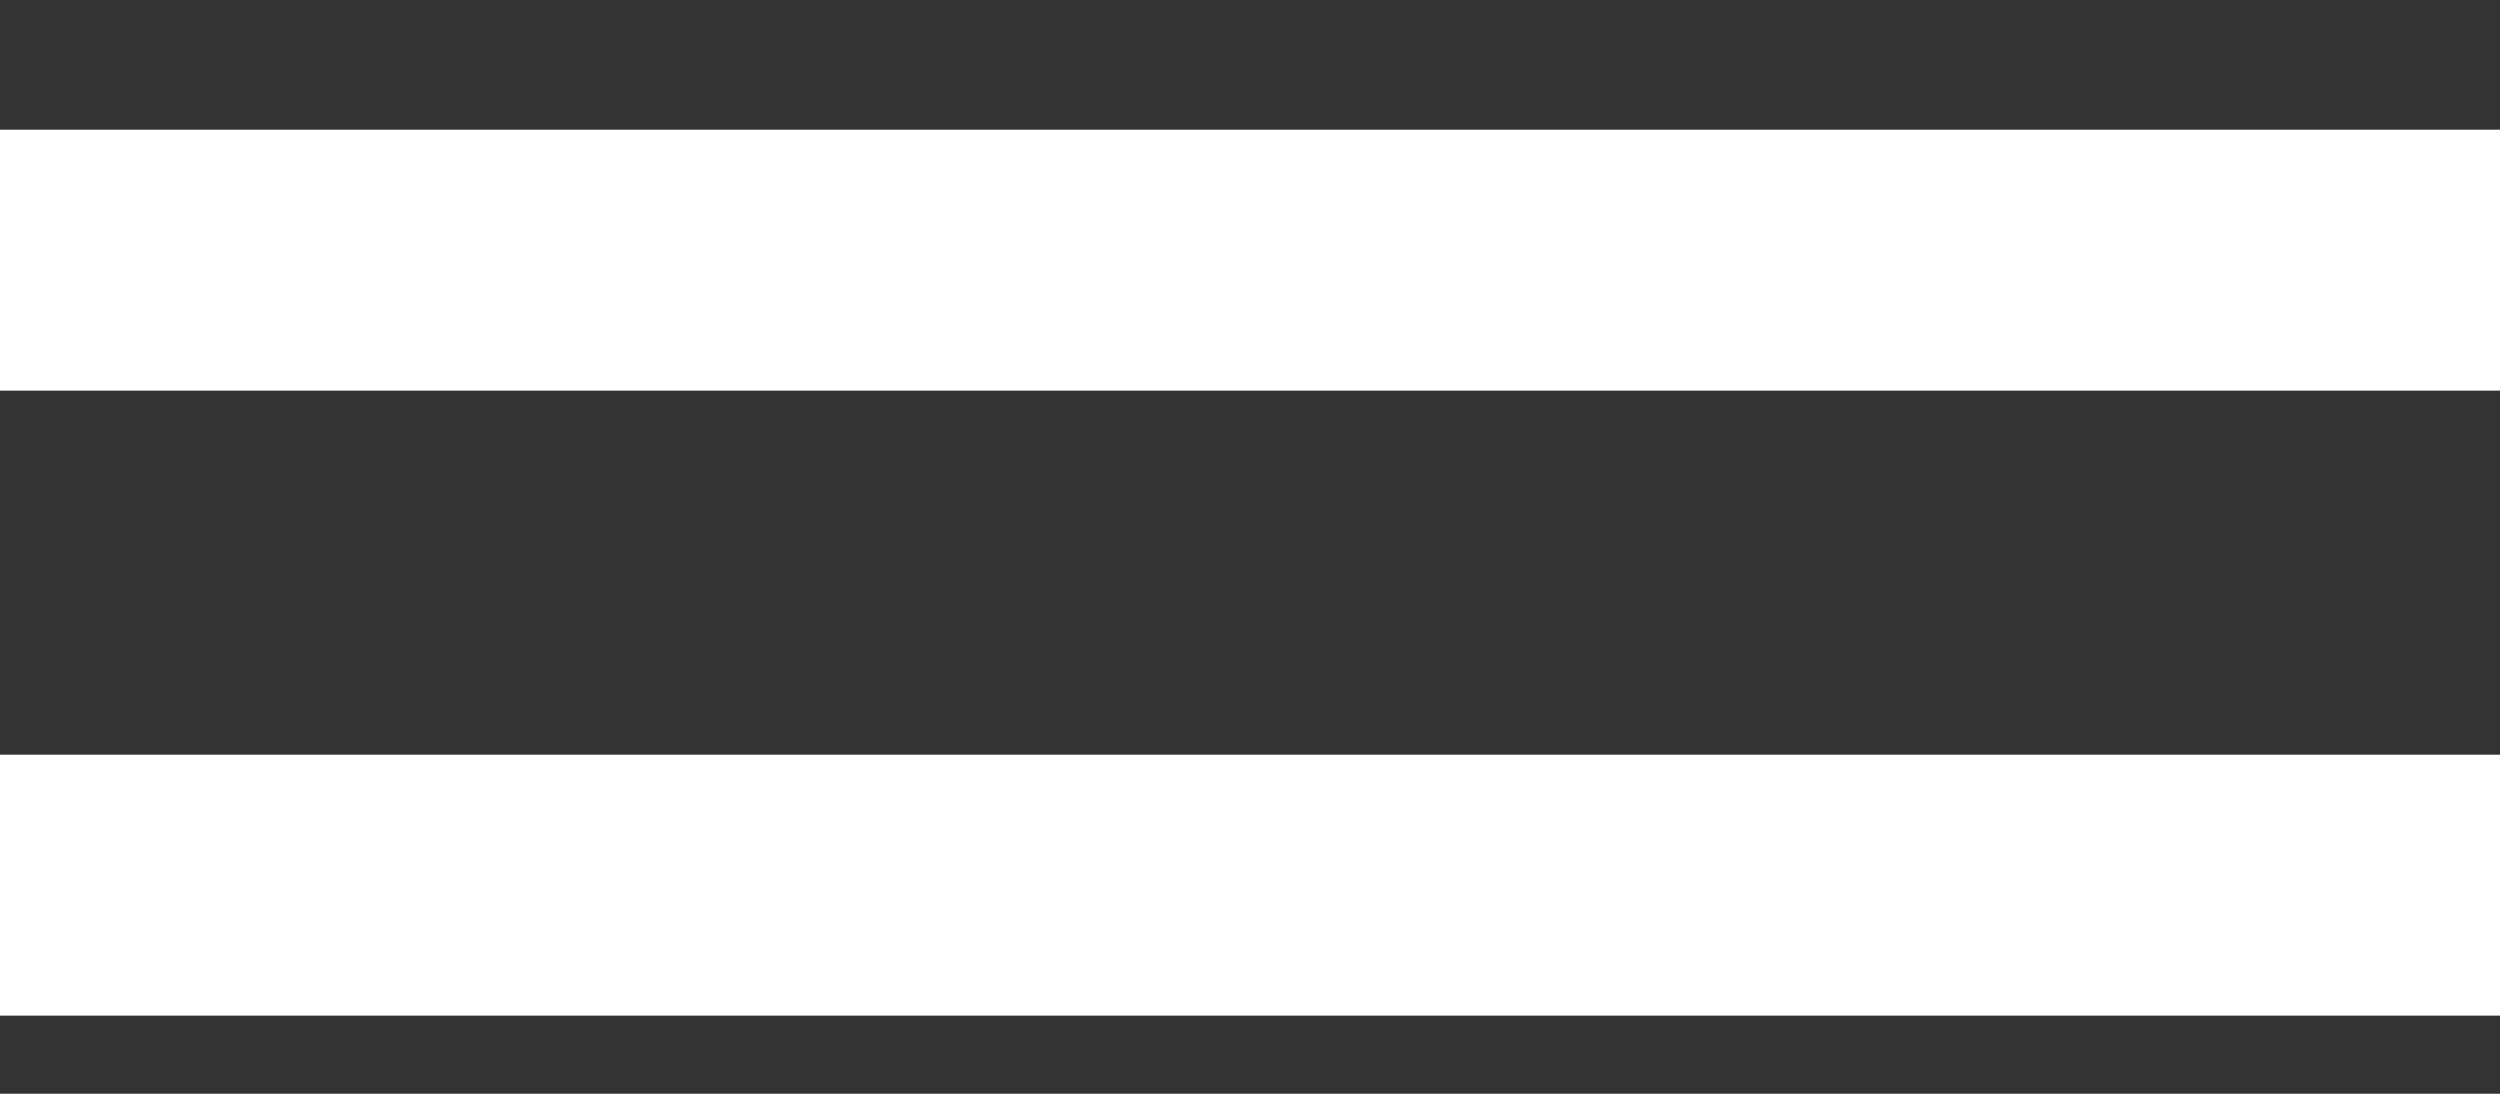 <?xml version="1.0" encoding="UTF-8"?> <svg xmlns="http://www.w3.org/2000/svg" width="16" height="7" viewBox="0 0 16 7" fill="none"><rect x="0" y="0" width="16" height="7" fill="#333333" stroke="none"/><line y1="1.665" x2="16" y2="1.665" stroke="white" stroke-width="1.67"></line><line y1="5.665" x2="16" y2="5.665" stroke="white" stroke-width="1.67"></line></svg> 